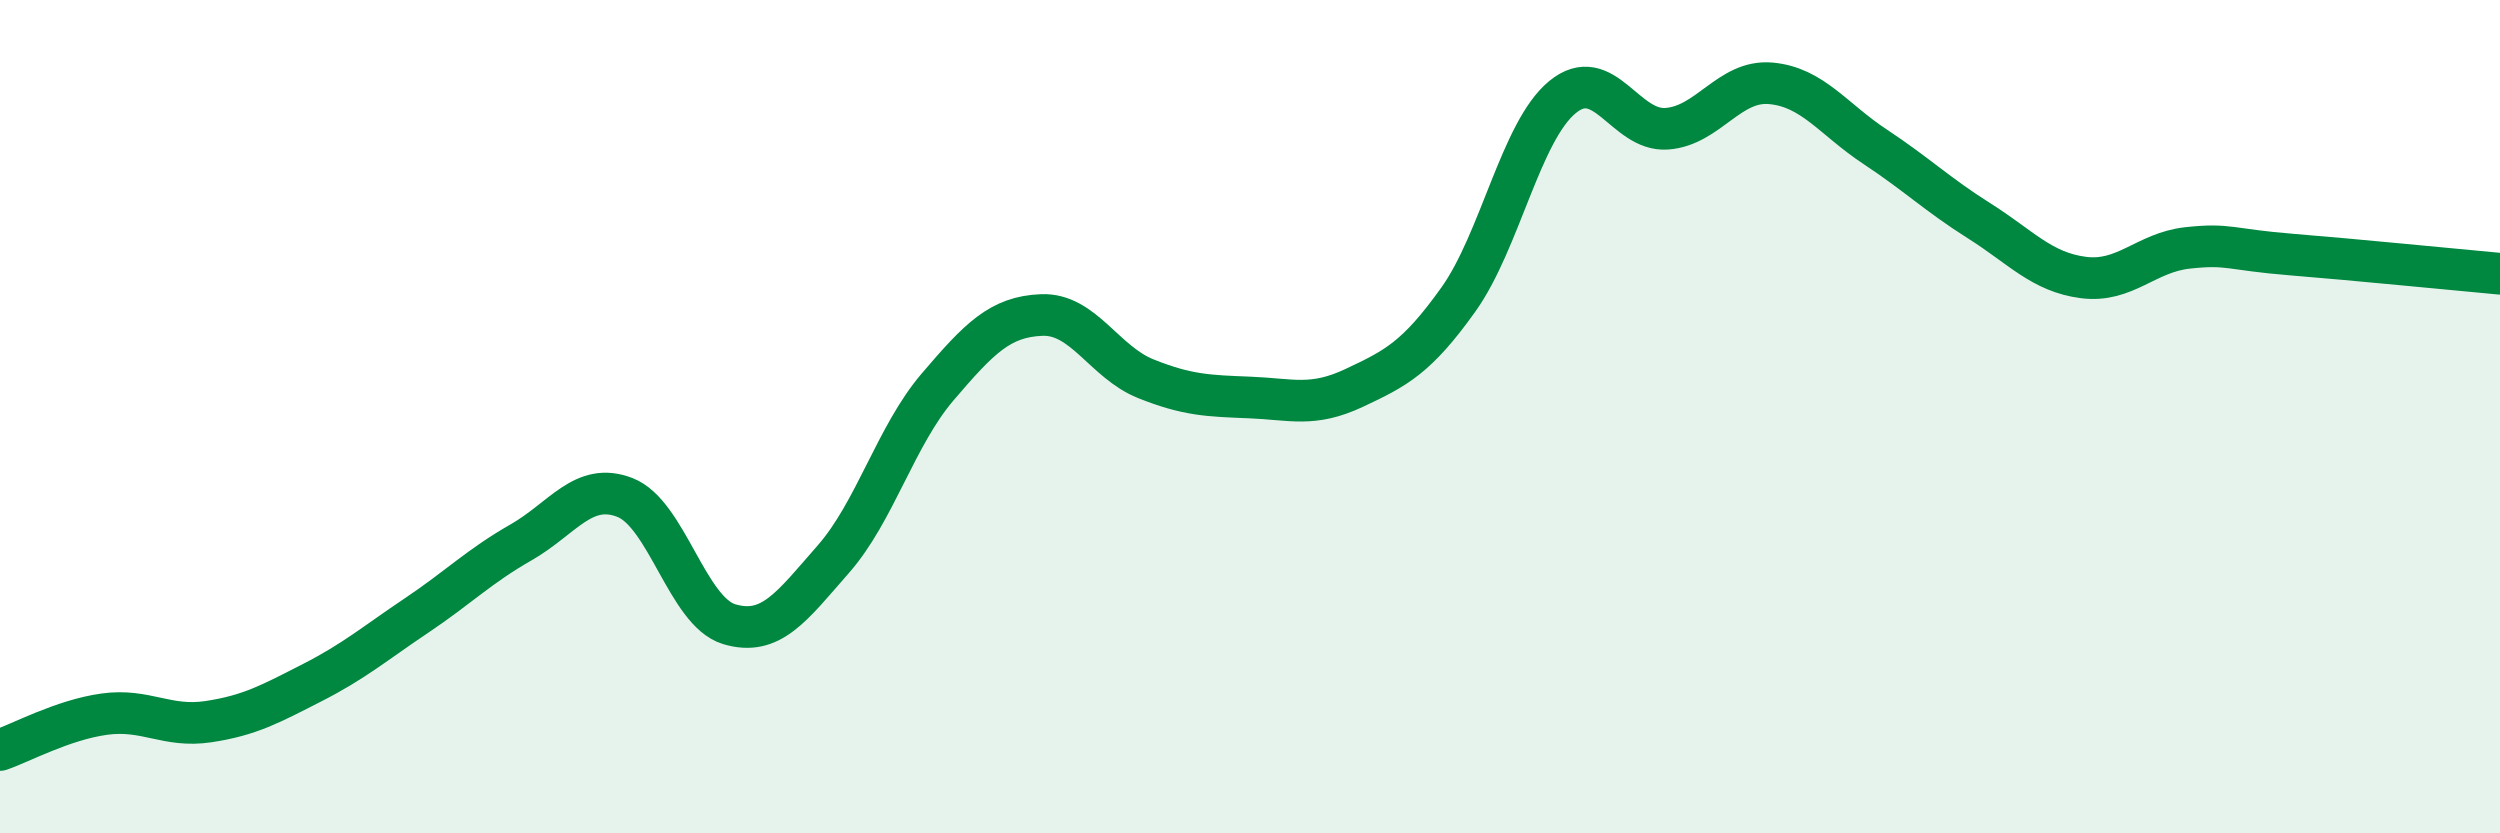 
    <svg width="60" height="20" viewBox="0 0 60 20" xmlns="http://www.w3.org/2000/svg">
      <path
        d="M 0,18 C 0.5,17.83 1.5,17.28 2.5,17.14 C 3.5,17 4,17.47 5,17.32 C 6,17.17 6.5,16.89 7.5,16.38 C 8.5,15.87 9,15.44 10,14.77 C 11,14.1 11.5,13.59 12.5,13.02 C 13.5,12.45 14,11.55 15,11.94 C 16,12.33 16.5,14.68 17.5,14.98 C 18.5,15.28 19,14.56 20,13.42 C 21,12.28 21.5,10.46 22.5,9.29 C 23.5,8.12 24,7.6 25,7.56 C 26,7.52 26.5,8.69 27.5,9.09 C 28.5,9.49 29,9.5 30,9.54 C 31,9.58 31.5,9.78 32.5,9.31 C 33.5,8.84 34,8.59 35,7.19 C 36,5.79 36.5,3.15 37.5,2.33 C 38.5,1.51 39,3.16 40,3.09 C 41,3.02 41.5,1.91 42.5,2 C 43.5,2.09 44,2.86 45,3.52 C 46,4.18 46.5,4.67 47.5,5.3 C 48.5,5.93 49,6.53 50,6.66 C 51,6.79 51.5,6.06 52.5,5.95 C 53.5,5.84 53.5,5.99 55,6.11 C 56.5,6.23 59,6.48 60,6.57L60 20L0 20Z"
        fill="#008740"
        opacity="0.1"
        stroke-linecap="round"
        stroke-linejoin="round"
      />
      <path
        d="M 0,18 C 0.5,17.83 1.5,17.28 2.5,17.14 C 3.5,17 4,17.47 5,17.32 C 6,17.17 6.5,16.89 7.5,16.38 C 8.5,15.87 9,15.44 10,14.77 C 11,14.1 11.5,13.59 12.5,13.02 C 13.5,12.45 14,11.55 15,11.94 C 16,12.33 16.5,14.68 17.5,14.98 C 18.5,15.28 19,14.56 20,13.42 C 21,12.28 21.5,10.46 22.5,9.29 C 23.5,8.12 24,7.6 25,7.56 C 26,7.52 26.5,8.69 27.5,9.09 C 28.5,9.49 29,9.5 30,9.54 C 31,9.58 31.5,9.78 32.5,9.31 C 33.5,8.84 34,8.59 35,7.19 C 36,5.79 36.5,3.15 37.5,2.33 C 38.5,1.51 39,3.16 40,3.09 C 41,3.02 41.5,1.91 42.5,2 C 43.5,2.09 44,2.86 45,3.52 C 46,4.18 46.5,4.67 47.5,5.3 C 48.5,5.93 49,6.53 50,6.66 C 51,6.79 51.5,6.06 52.5,5.95 C 53.5,5.84 53.5,5.99 55,6.11 C 56.5,6.23 59,6.48 60,6.57"
        stroke="#008740"
        stroke-width="1"
        fill="none"
        stroke-linecap="round"
        stroke-linejoin="round"
      />
    </svg>
  
